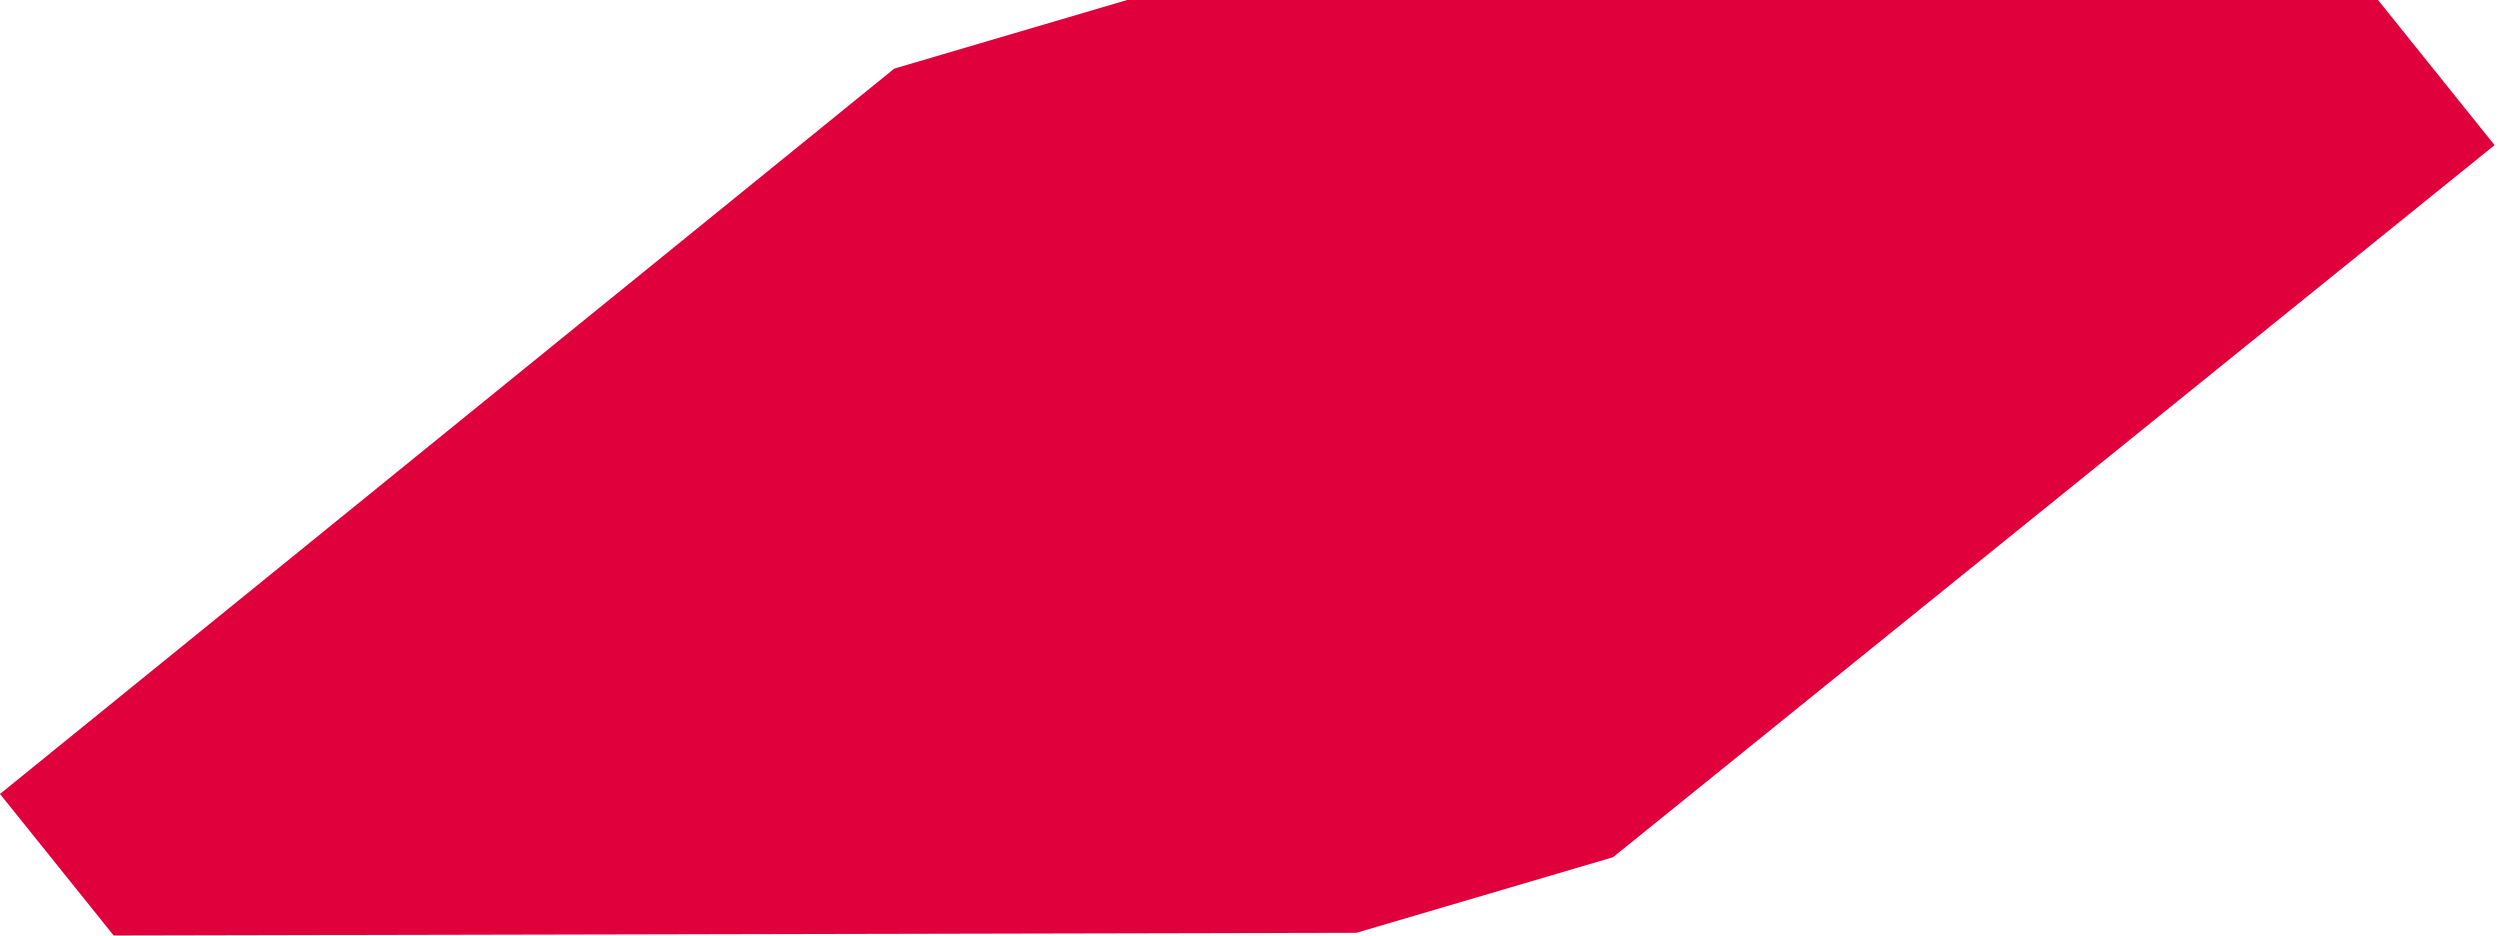 <?xml version="1.0" encoding="UTF-8"?> <svg xmlns="http://www.w3.org/2000/svg" width="227" height="85" viewBox="0 0 227 85" fill="none"> <path d="M226.508 13.178L146.46 77.837L123.159 84.7L10.32 84.941L0 72.092L81.204 6.227L102.345 6.10352e-05H215.927L226.508 13.178Z" fill="#E0003C"></path> </svg> 